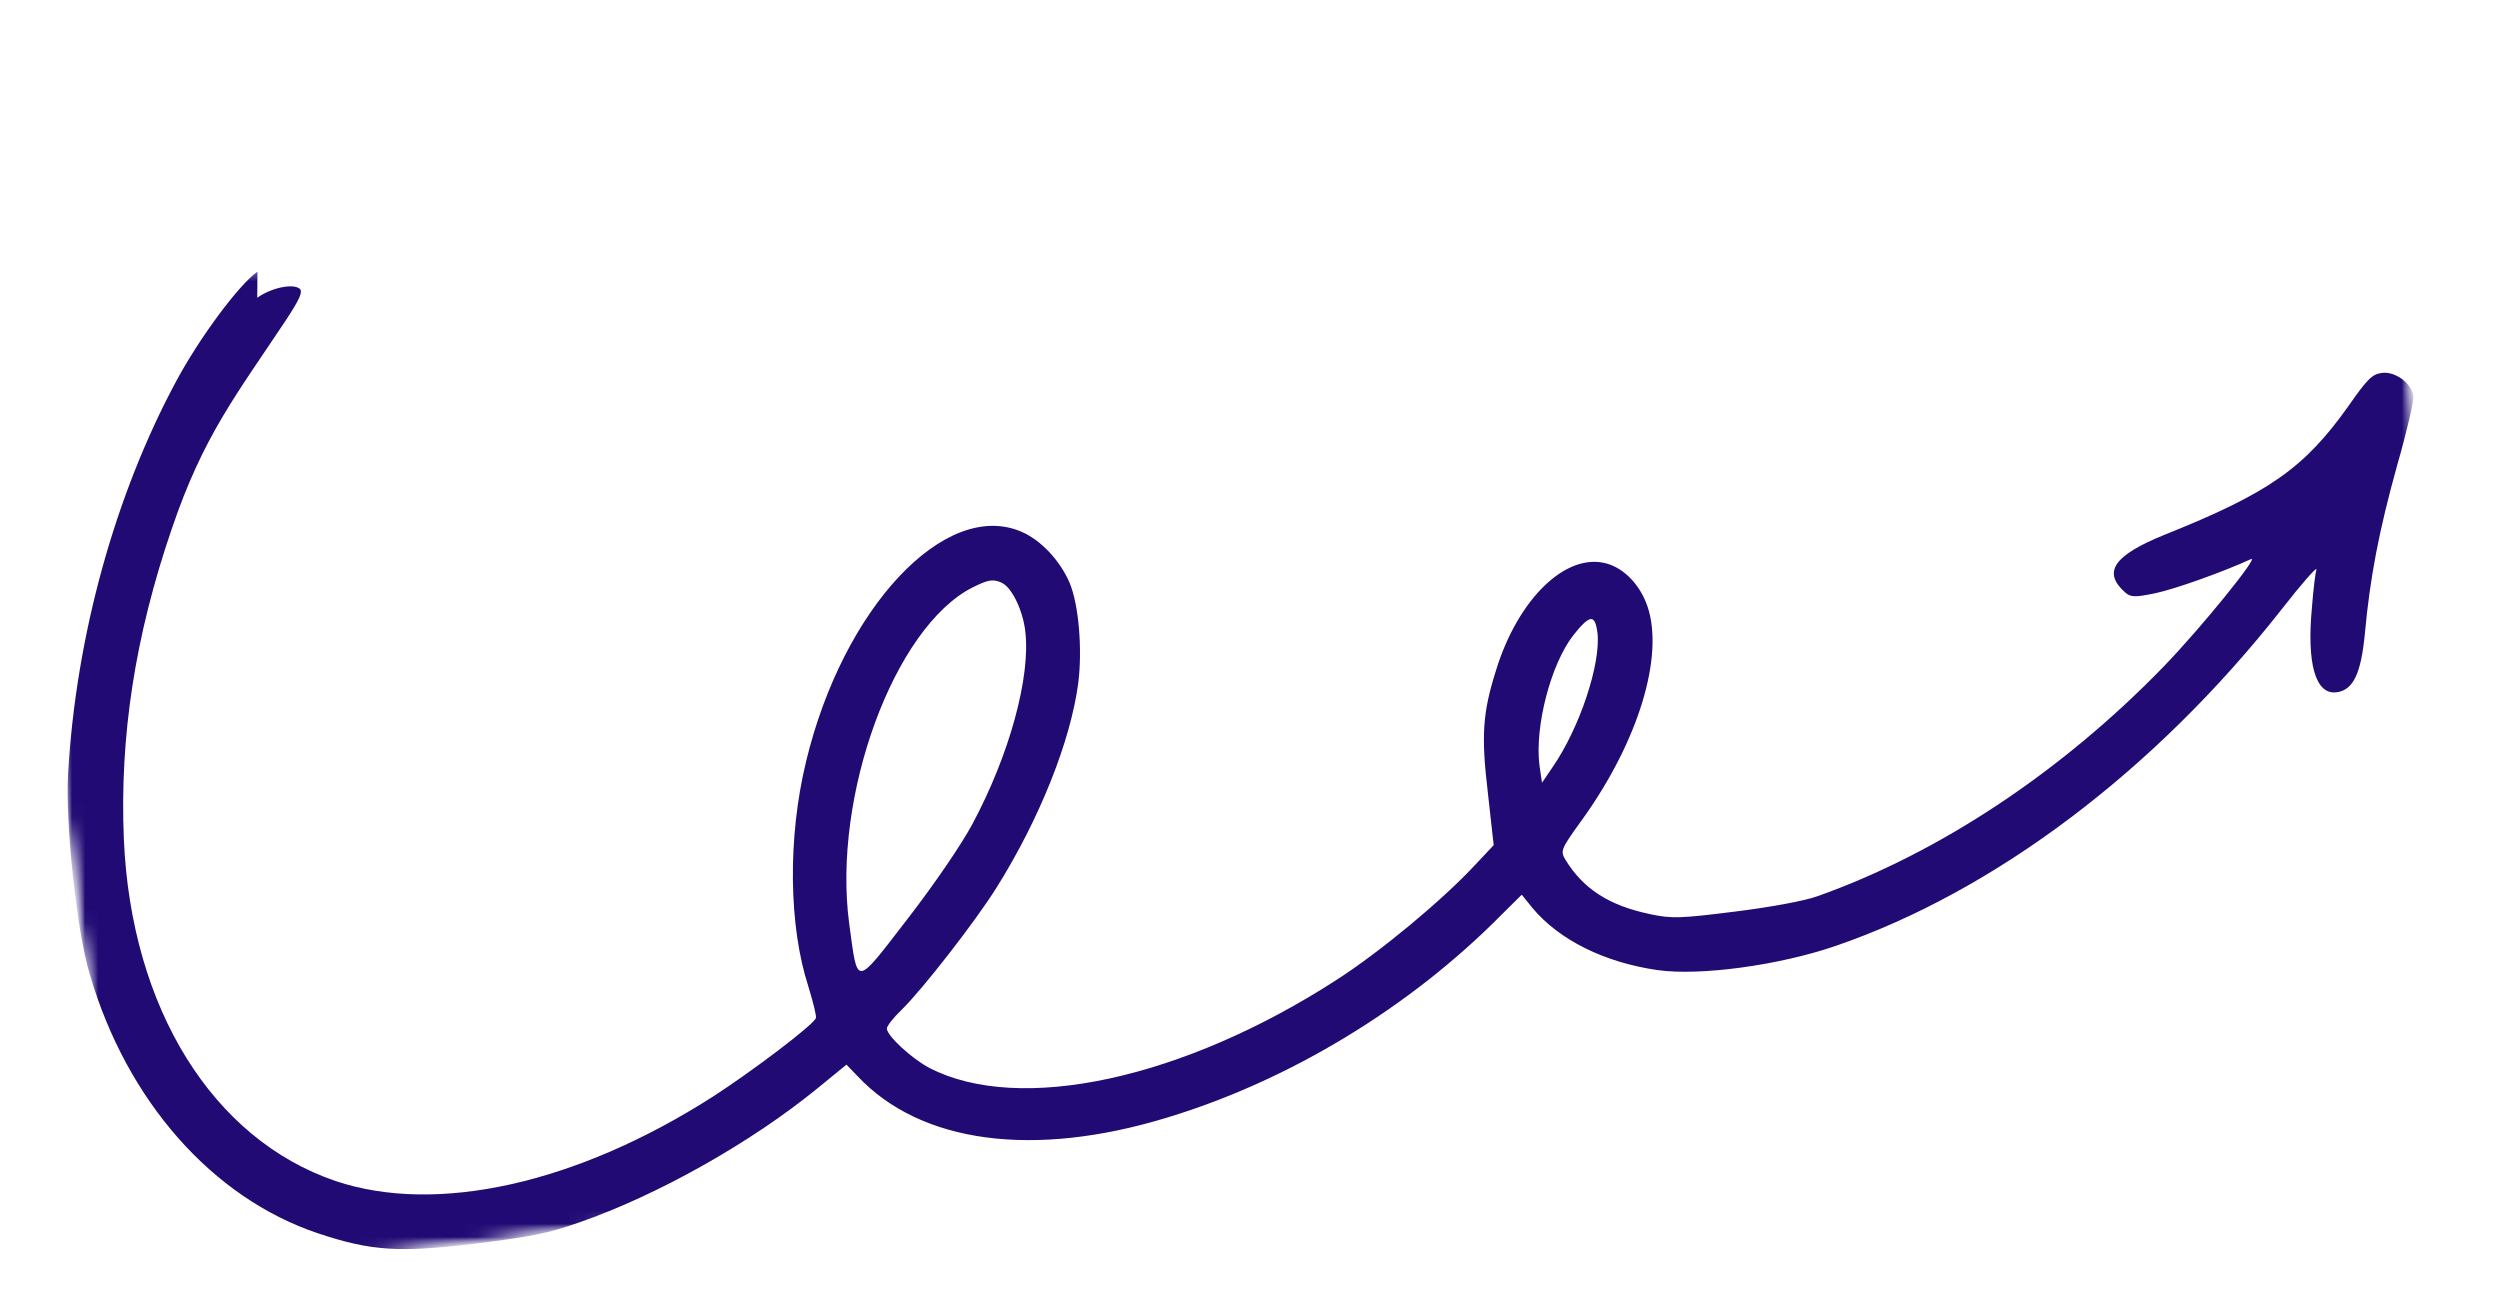 <?xml version="1.0" encoding="UTF-8"?> <svg xmlns="http://www.w3.org/2000/svg" width="191" height="99" viewBox="0 0 191 99" fill="none"><mask id="mask0_1_2712" style="mask-type:luminance" maskUnits="userSpaceOnUse" x="0" y="0" width="191" height="99"><path d="M180.585 -0L0 22.648L9.498 98.378L190.083 75.73L180.585 -0Z" fill="white"></path></mask><g mask="url(#mask0_1_2712)"><mask id="mask1_1_2712" style="mask-type:luminance" maskUnits="userSpaceOnUse" x="0" y="0" width="191" height="99"><path d="M180.585 -0L0 22.648L9.498 98.378L190.083 75.73L180.585 -0Z" fill="white"></path></mask><g mask="url(#mask1_1_2712)"><path fill-rule="evenodd" clip-rule="evenodd" d="M19.67 20.758C18.272 21.718 15.23 25.822 13.471 29.107C8.783 37.811 5.816 48.579 5.204 59.046C4.976 62.849 5.844 71.097 6.868 74.469C9.706 84.125 16.222 91.509 24.271 94.217C28.349 95.579 30.485 95.717 36.313 95.015C40.644 94.472 41.807 94.245 44.25 93.395C50.232 91.316 57.38 87.298 62.477 83.13L64.668 81.338L65.511 82.211C70.338 87.361 78.975 88.501 89.196 85.375C98.504 82.552 107.709 76.975 114.693 69.909L116.262 68.354L117.096 69.389C119.137 71.82 122.581 73.53 126.618 74.112C129.85 74.577 135.882 73.764 140.253 72.265C152.404 68.083 164.628 58.869 174.296 46.58C175.815 44.625 177.029 43.253 176.975 43.501C176.898 43.756 176.734 45.049 176.633 46.396C176.223 50.708 176.905 53.092 178.507 52.891C179.792 52.73 180.389 51.458 180.681 48.357C181.073 44.127 181.742 40.595 183.146 35.538C183.884 32.977 184.428 30.6 184.387 30.279C184.264 29.292 183.007 28.362 181.992 28.489C181.243 28.583 180.879 28.927 179.408 31.041C176.039 35.777 173.343 37.666 165.359 40.862C161.484 42.436 160.613 43.708 162.353 45.254C162.779 45.636 163.107 45.647 164.692 45.316C166.226 44.986 169.861 43.688 171.967 42.719C172.707 42.357 168.22 47.91 165.289 50.94C157.504 58.973 148.107 65.198 138.828 68.48C137.868 68.818 135.452 69.282 132.593 69.64C128.398 70.167 127.726 70.199 126.049 69.837C122.9 69.172 120.948 67.899 119.579 65.654C119.199 64.997 119.261 64.852 120.926 62.553C125.176 56.618 127.157 50.127 125.867 46.326C125.307 44.688 124.094 43.426 122.741 43.052C119.649 42.191 115.971 45.746 114.293 51.225C113.263 54.476 113.156 56.225 113.674 60.582L114.117 64.57L112.703 66.076C110.19 68.78 105.496 72.679 102.157 74.834C90.408 82.442 77.883 85.152 71.004 81.588C69.668 80.885 67.828 79.191 67.755 78.605C67.731 78.418 68.244 77.758 68.899 77.132C70.516 75.543 74.491 70.434 76.119 67.841C79.446 62.538 81.794 56.601 82.38 52.181C82.704 49.563 82.412 46.18 81.718 44.527C80.989 42.826 79.514 41.247 78.026 40.62C72.203 38.12 64.399 46.453 61.584 58.181C60.172 64.005 60.254 70.725 61.758 75.365C62.126 76.567 62.402 77.672 62.332 77.79C62.102 78.335 57.468 81.848 54.431 83.804C44.08 90.423 33.39 92.823 25.654 90.236C16.244 87.046 10.021 77.025 9.463 64.121C9.134 56.293 10.311 48.602 13.134 40.373C15.531 33.314 18.014 30.225 21.85 24.452C22.854 22.917 23.155 22.307 22.908 22.068C22.419 21.642 20.775 21.957 19.654 22.746M76.479 44.503C77.248 44.785 78.118 46.525 78.326 48.178C78.765 51.679 77.127 57.664 74.291 62.958C73.433 64.56 71.322 67.643 69.315 70.231C65.275 75.463 65.545 75.429 64.879 70.57C63.577 60.83 68.308 47.911 74.304 44.88C75.479 44.297 75.825 44.225 76.483 44.498M122.047 48.337C122.314 50.692 120.705 55.59 118.612 58.62L117.809 59.803L117.614 58.47C117.245 55.532 118.468 50.763 120.195 48.541C121.461 46.944 121.861 46.894 122.042 48.338" fill="#210A74"></path></g></g></svg> 